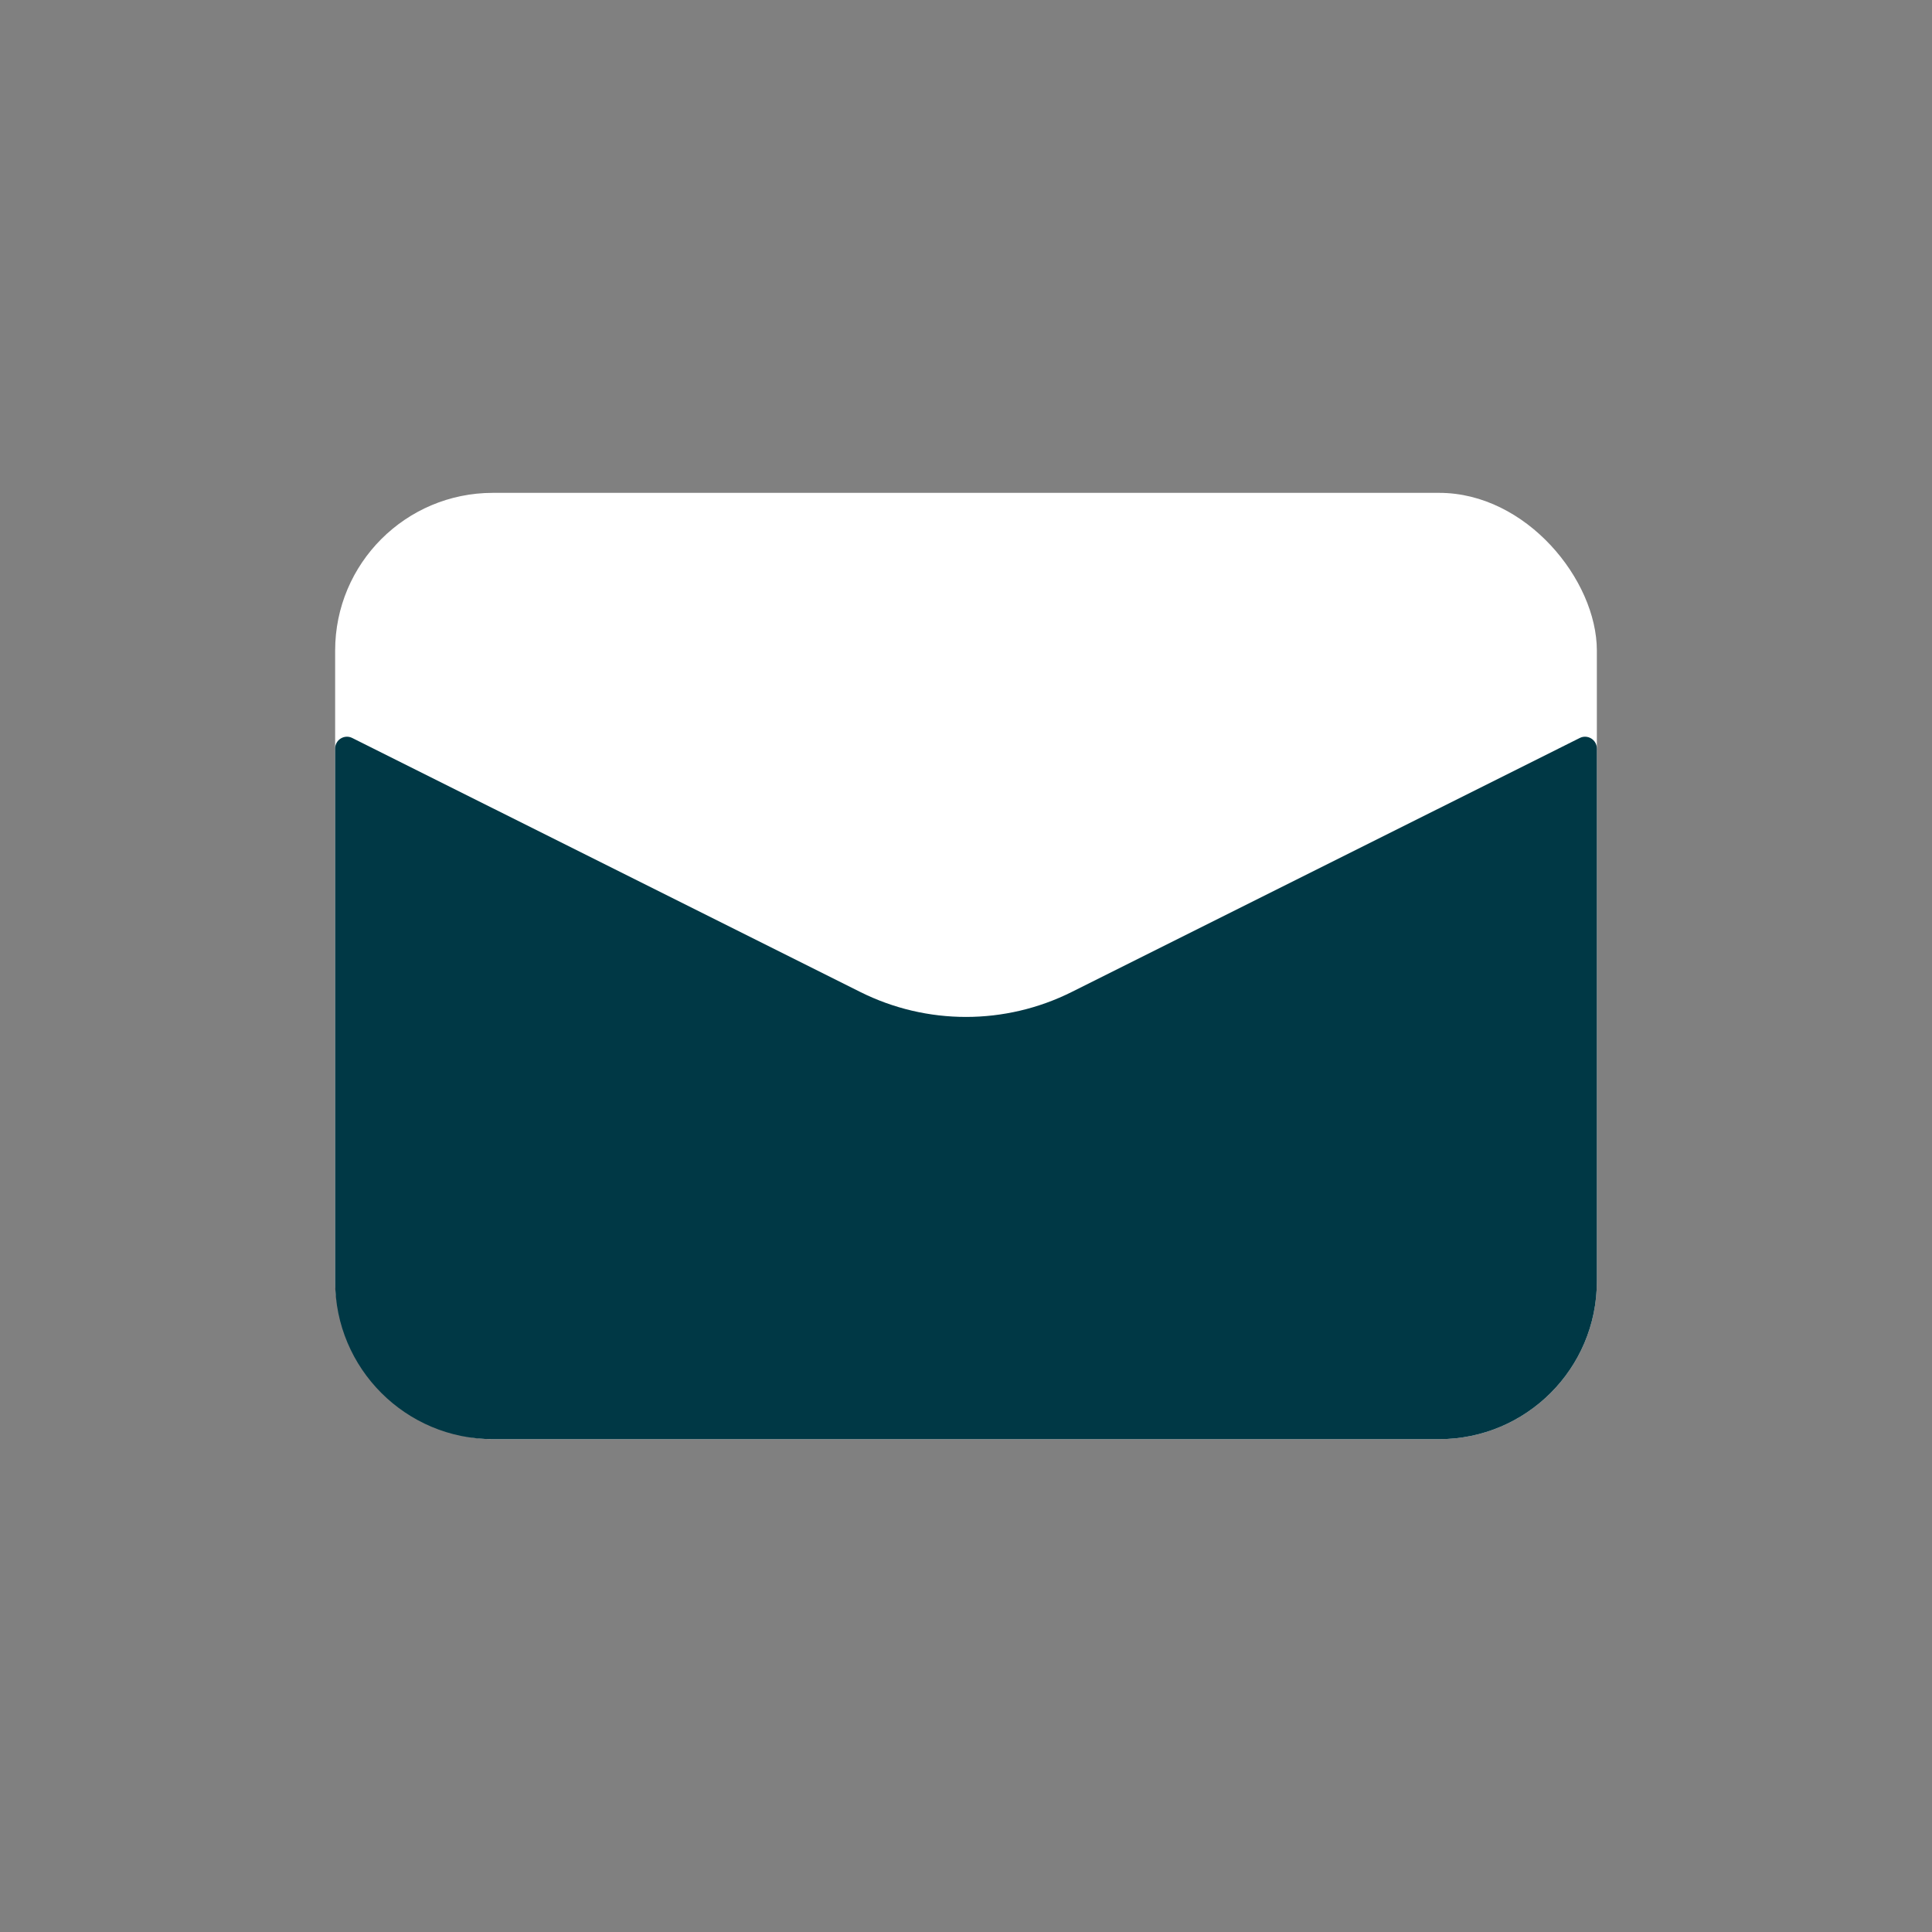 <svg width="49" height="49" viewBox="0 0 49 49" fill="none" xmlns="http://www.w3.org/2000/svg">
<rect x="0" y="0" width="49" height="49" fill="#808080" stroke="none"/>
<rect x="8.5" y="12.5" width="32" height="24" rx="4" fill="white"/>
<path d="M8.5 32.5V18.985C8.5 18.762 8.735 18.617 8.934 18.717L21.817 25.158C23.506 26.003 25.494 26.003 27.183 25.158L40.066 18.717C40.265 18.617 40.5 18.762 40.5 18.985V32.5C40.5 34.709 38.709 36.5 36.5 36.5H12.5C10.291 36.5 8.5 34.709 8.5 32.5Z" fill="#003845"/>
</svg>
